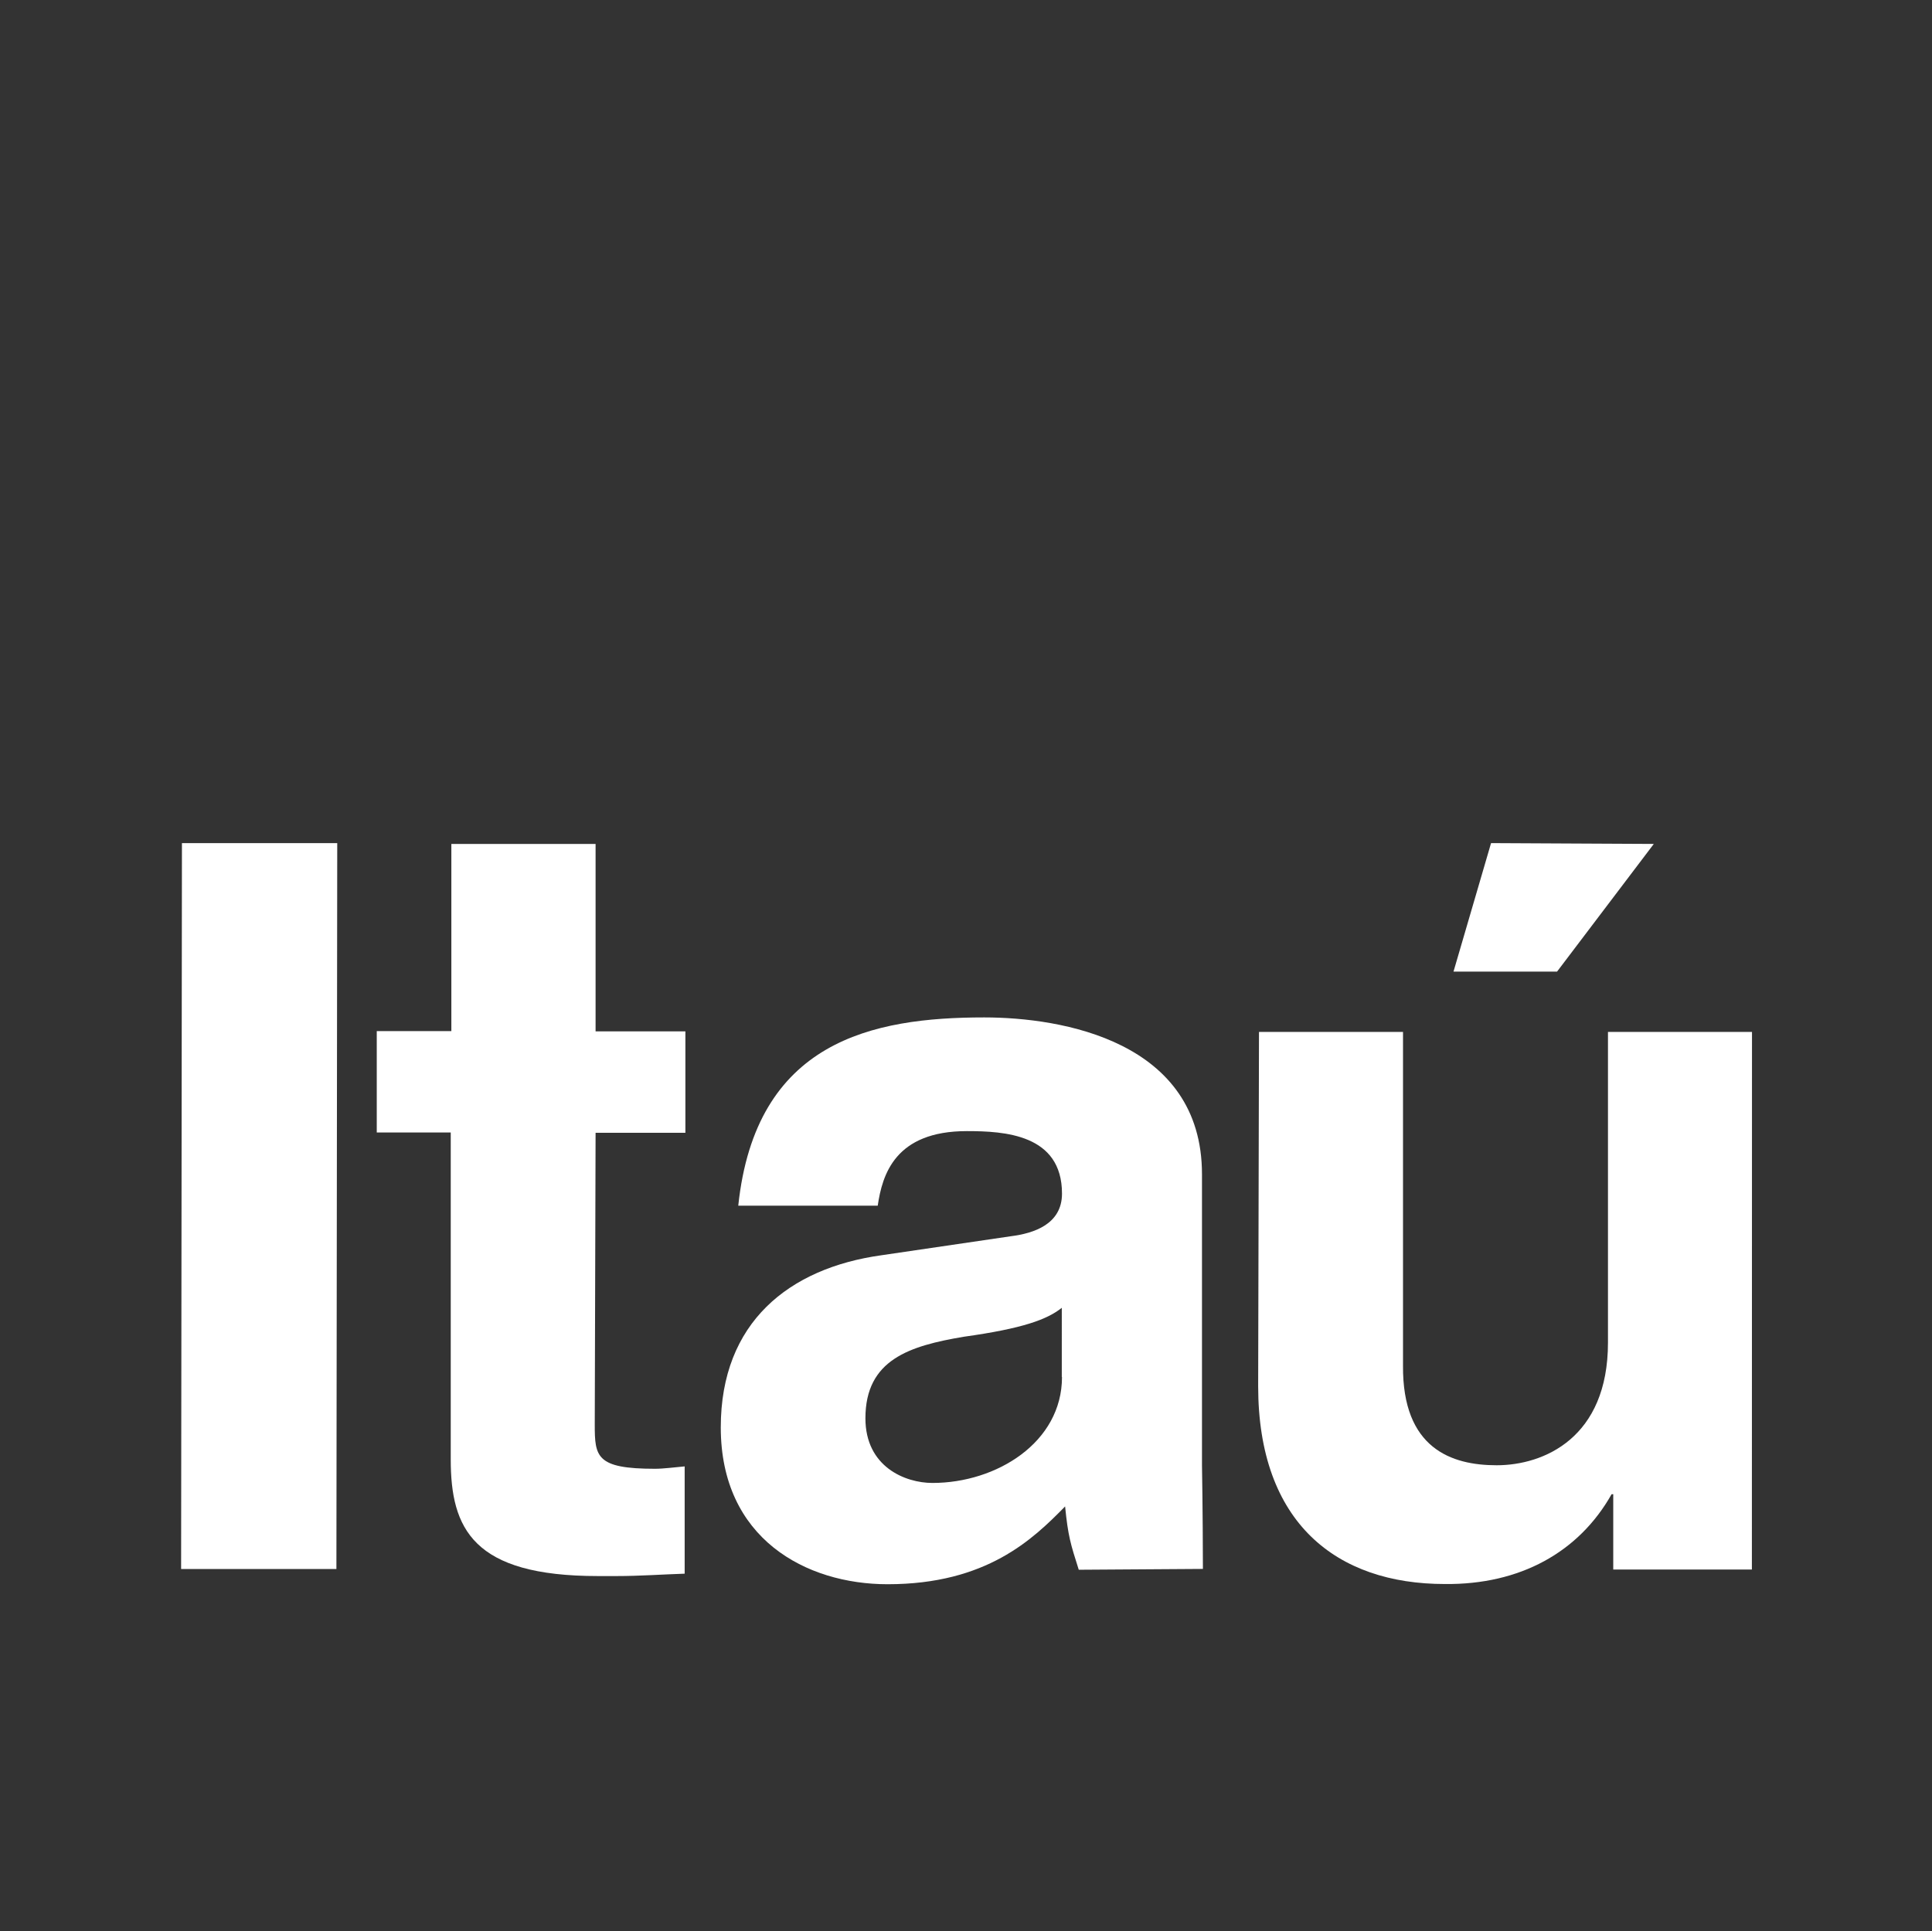 <?xml version="1.0" encoding="utf-8"?>
<!-- Generator: Adobe Illustrator 17.1.0, SVG Export Plug-In . SVG Version: 6.00 Build 0)  -->
<!DOCTYPE svg PUBLIC "-//W3C//DTD SVG 1.1//EN" "http://www.w3.org/Graphics/SVG/1.1/DTD/svg11.dtd">
<svg version="1.1"
	 id="svg2" xmlns:rdf="http://www.w3.org/1999/02/22-rdf-syntax-ns#" xmlns:inkscape="http://www.inkscape.org/namespaces/inkscape" xmlns:dc="http://purl.org/dc/elements/1.1/" xmlns:cc="http://creativecommons.org/ns#" xmlns:sodipodi="http://sodipodi.sourceforge.net/DTD/sodipodi-0.dtd" xmlns:svg="http://www.w3.org/2000/svg" sodipodi:docname="Itau.eps.pdf" inkscape:version="0.48.0 r9654"
	 xmlns="http://www.w3.org/2000/svg" xmlns:xlink="http://www.w3.org/1999/xlink" x="0px" y="0px" viewBox="399.8 0 1120.4 1120"
	 enable-background="new 399.8 0 1120.4 1120" xml:space="preserve">
<rect x="399.8" y="0" width="1120.4" height="1120" fill="#333333" stroke="none"/>
<sodipodi:namedview  bordercolor="#666666" pagecolor="#ffffff" inkscape:window-height="480" inkscape:pageshadow="2" inkscape:window-width="640" inkscape:window-maximized="0" inkscape:window-x="130" inkscape:current-layer="g10" inkscape:window-y="50" fit-margin-bottom="0" inkscape:pageopacity="0" fit-margin-right="0" fit-margin-left="0" gridtolerance="10" fit-margin-top="0" inkscape:cx="109.842" guidetolerance="10" inkscape:cy="109.8402" borderopacity="1" objecttolerance="10" id="namedview4" inkscape:zoom="1.2160482" showgrid="false">
	</sodipodi:namedview>
<g id="g10" transform="matrix(2.5,0,0,-2.5,-524.41,1272.049)" inkscape:groupmode="layer" inkscape:label="Itau.eps">
	<g id="g14" transform="scale(0.24,0.24)">
		<path fill="none" d="M3059.2,253.4H1888.9c-192.5,0-348.5,156-348.5,348.5v1169.7c0,192.5,156,348.5,348.5,348.5h1170.3
			c192.5,0,348.5-156,348.5-348.5V601.9C3407.6,409.4,3251.6,253.4,3059.2,253.4z"/>
		<g>
			<path id="path20" inkscape:connector-curvature="0" fill="#FFFFFF" d="M3138.8,1304.3l-157.3,0.8l-36.3-124.2h100.1
				L3138.8,1304.3L3138.8,1304.3z M3233.7,1122.6h-139.2V822.2c0-92-62-118.5-107.6-118.5c-43.5,0-91.2,16.1-90.5,96.4v322.5h-139.2
				l-0.8-342.4c0-132.5,76-191.3,180.4-191.3c72.8-0.8,129.6,30.8,161.2,86.8h1.6v-72.8h134L3233.7,1122.6"/>
			<path id="path24" inkscape:connector-curvature="0" fill="#FFFFFF" d="M2115.8,1304.3h-139.2v-180.9h-72.1v-98h71.5v-316
				c0-66.9,21.3-112.8,142.1-112.8h18.4c22,0,44.1,1.6,65.6,2.3v103.7c-9.6-0.8-20-2.3-28.8-2.3c-56.8,0-58.1,11.7-58.1,42.8
				l0.8,282h86.8v98h-86.8v181.2"/>
			<path id="path26" inkscape:connector-curvature="0" fill="#FFFFFF" d="M1866.3,1305.1h-150.1l-0.8-701.7h150.1L1866.3,1305.1"/>
			<path fill="#FFFFFF" d="M2702.1,703.7v281.3l0,0c0,128.8-135.6,151.6-210.5,151.6c-108.1,0-220.9-22.8-237.7-182h134.8
				c4.4,30.1,16.8,72.1,86.1,72.1c36,0,92-2.9,92-60.4c0-29.6-27.2-38.4-49.3-41.2l-125.2-18.4c-89.2-12.4-155.3-64.8-155.3-166.4
				c0-107.6,82.4-151.6,161.2-151.6c95.7,0,140.5,43.5,171.6,75.2c2.9-28.8,5.2-36,13.2-61.2l120,0.8
				C2702.9,660.9,2702.1,702.9,2702.1,703.7z M2566.8,789L2566.8,789c0-63.2-63.2-102.4-125.2-102.4c-26.4,0-64.8,15.6-64.8,62.5
				c0,56.8,42.8,70,94.9,78.8c57.5,8,80.9,16.8,94.9,28V789H2566.8z"/>
		</g>
	</g>
</g>
</svg>